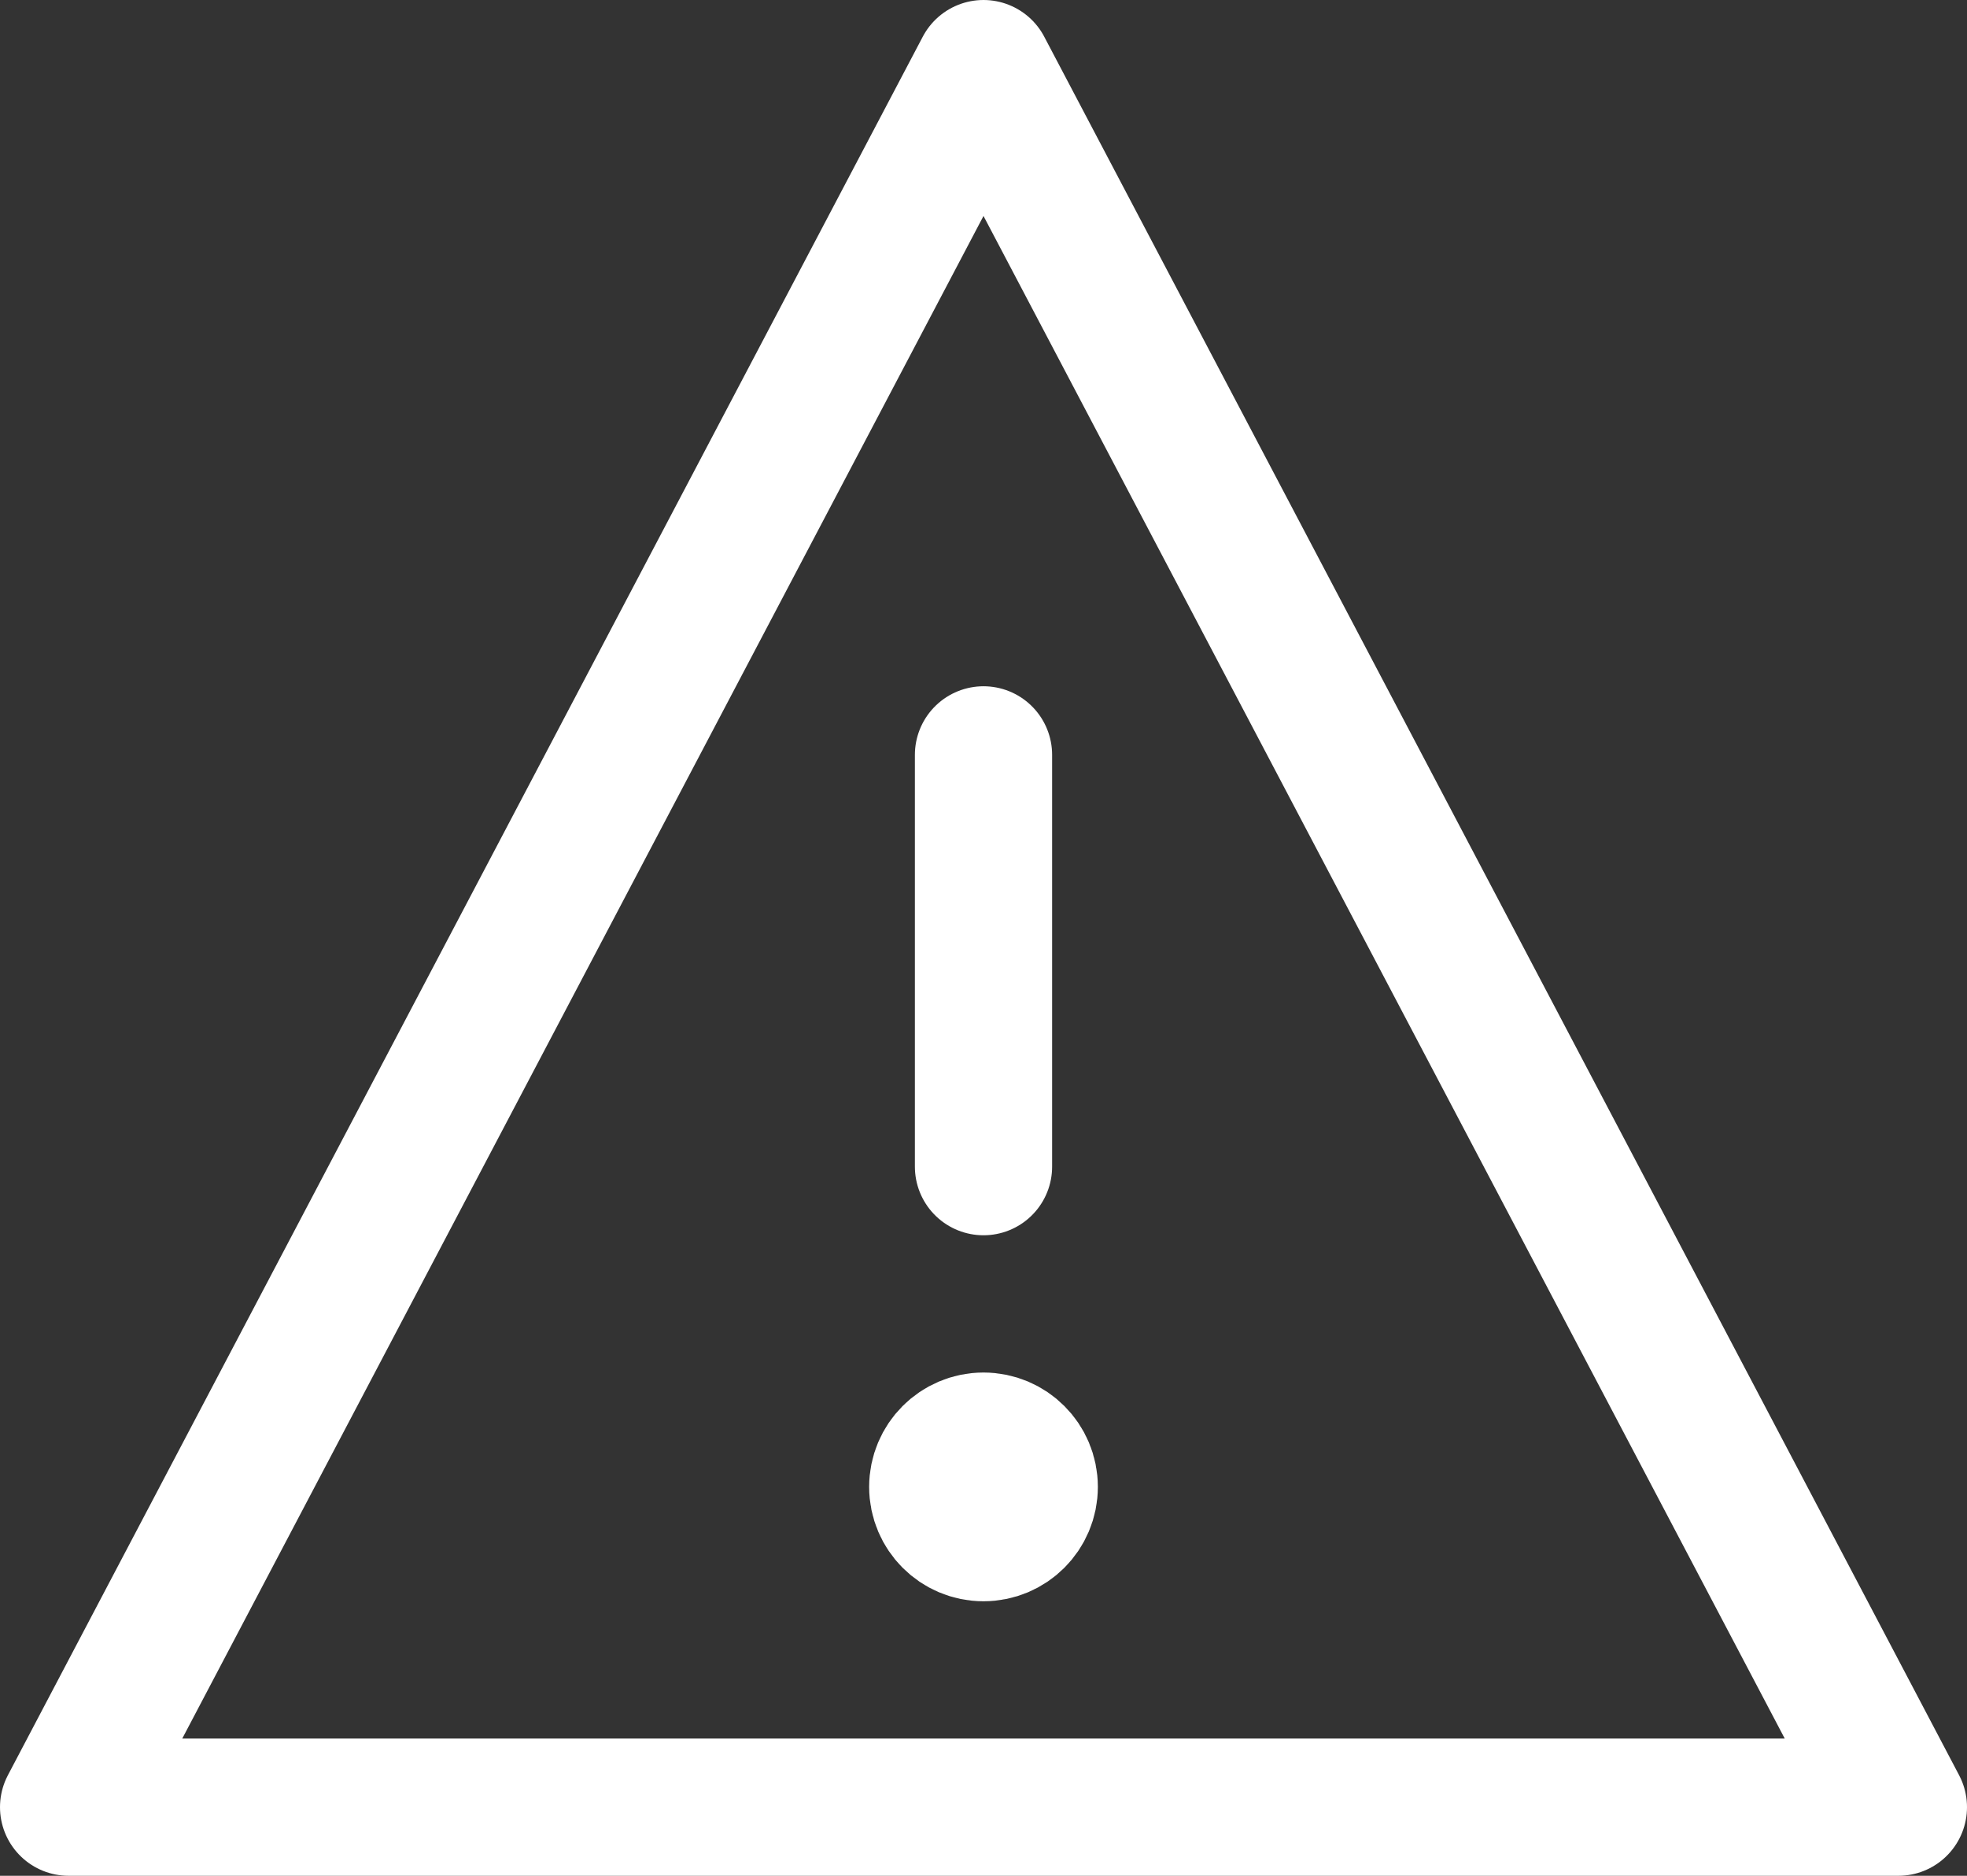 <svg xmlns="http://www.w3.org/2000/svg" viewBox="0 0 23.22 22.14">
  <rect x="0" y="0" width="23.22" height="22.14" fill="#333333" stroke="none"/>
  <defs>
    <style>
      .cls-1 {
        fill: none;
        stroke: #fff;
        stroke-linecap: round;
        stroke-linejoin: round;
        stroke-miterlimit: 10;
        stroke-width: 1.62px;
      }

      .cls-2 {
        fill: #fff;
      }
    </style>
  </defs>
  <g id="al1" transform="translate(0.81 0.81)">
    <path id="Shape" class="cls-1" d="M0,20.52,10.8,0,21.6,20.52Z"/>
    <path id="Shape-2" data-name="Shape" class="cls-1" d="M0,0V4.86" transform="translate(10.8 8.1)"/>
    <circle id="Oval" class="cls-1" cx="0.54" cy="0.54" r="0.54" transform="translate(10.26 16.2)"/>
    <circle id="Oval-2" data-name="Oval" class="cls-2" cx="0.54" cy="0.54" r="0.54" transform="translate(10.26 16.2)"/>
  </g>
</svg>
